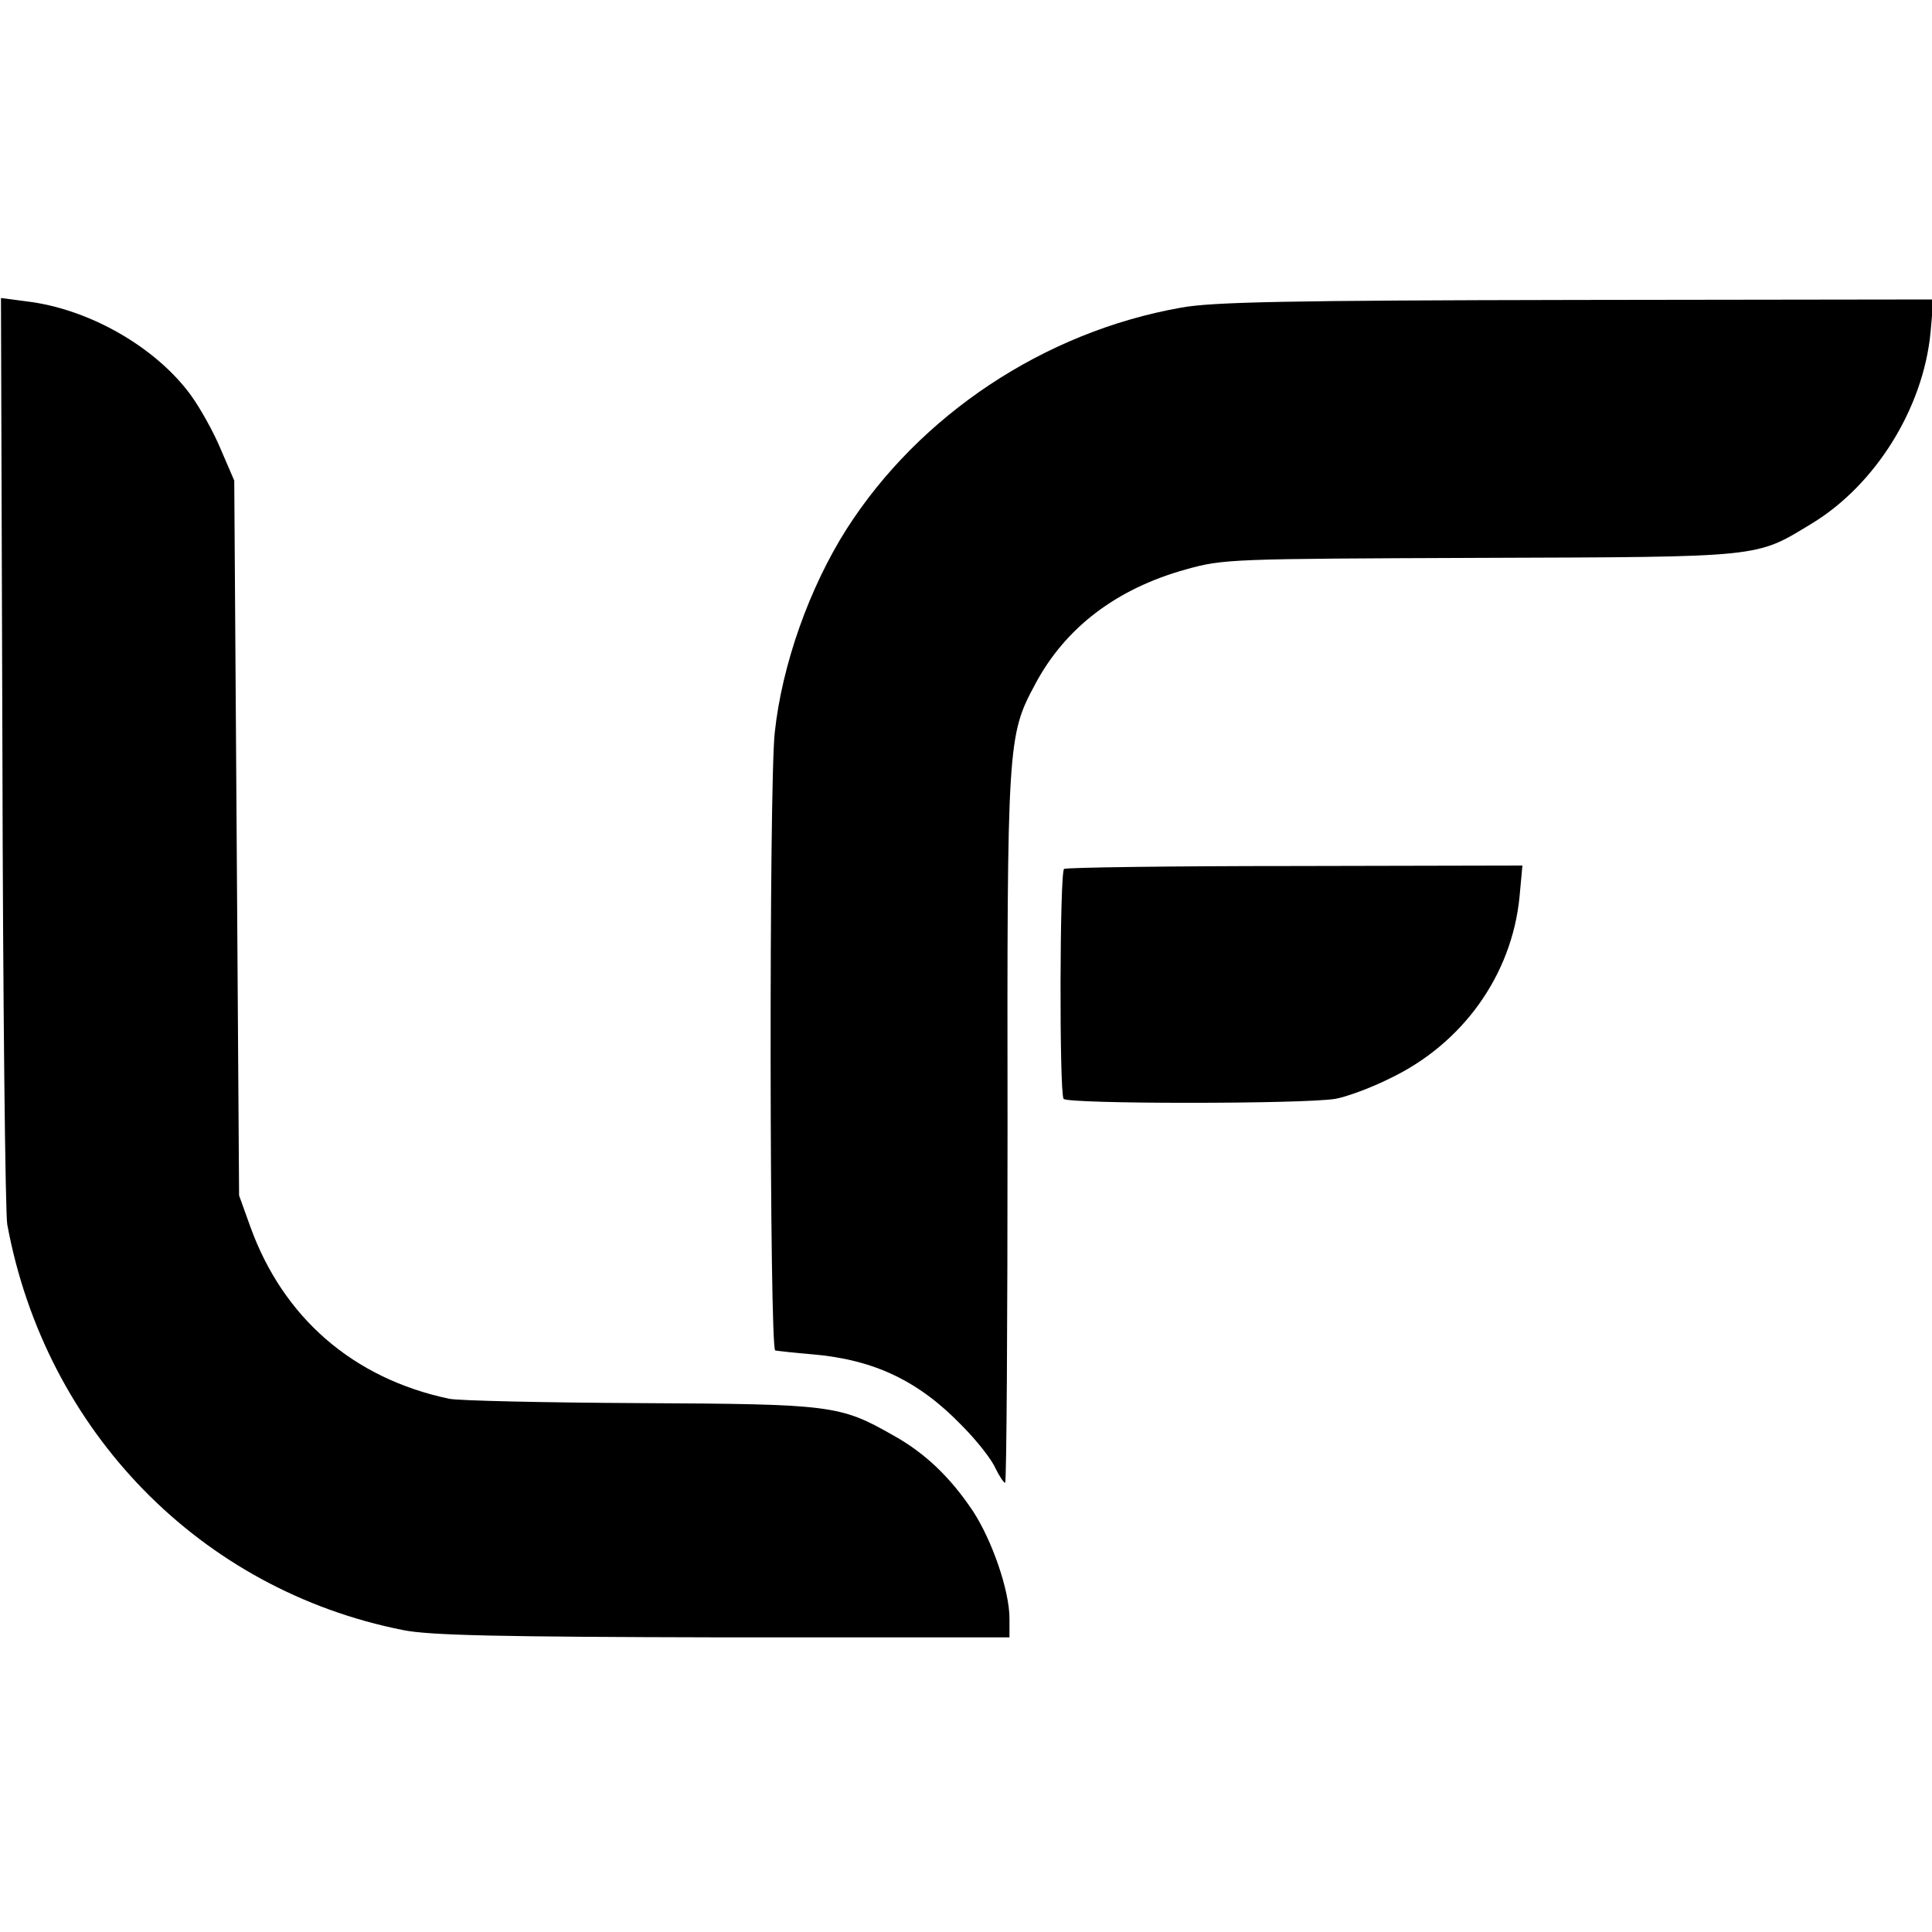 <?xml version="1.0" standalone="no"?>
<!DOCTYPE svg PUBLIC "-//W3C//DTD SVG 20010904//EN"
 "http://www.w3.org/TR/2001/REC-SVG-20010904/DTD/svg10.dtd">
<svg version="1.0" xmlns="http://www.w3.org/2000/svg"
 width="400pt" height="400pt" viewBox="0 0 400 400"
 preserveAspectRatio="xMidYMid meet">
<g transform="translate(0,400) scale(0.1,-0.1)"
fill="#000000" stroke="none">
<path d="M5 2444 c1 -517 6 -957 10 -979 79 -428 400 -757 820 -840 55 -11
200 -14 663 -15 l592 0 0 39 c0 58 -36 162 -76 223 -47 70 -99 120 -166 157
-109 62 -127 64 -523 66 -198 1 -376 5 -395 9 -199 42 -344 168 -412 357 l-23
64 -5 740 -5 740 -28 65 c-15 36 -43 86 -62 112 -73 100 -212 179 -340 194
l-53 7 3 -939z"/>
<path d="M2445 3363 c-283 -50 -541 -222 -692 -458 -77 -121 -134 -281 -149
-422 -12 -108 -11 -1275 1 -1279 6 -1 40 -5 77 -8 128 -11 220 -55 309 -147
32 -32 63 -72 70 -89 8 -16 17 -30 20 -30 3 0 5 329 5 732 -1 801 0 815 57
921 62 117 168 198 312 238 78 22 95 22 610 24 588 2 569 0 686 71 132 80 231
239 246 396 l6 68 -739 -1 c-593 -1 -755 -4 -819 -16z"/>
<path d="M2203 2201 c-9 -7 -10 -461 -1 -476 7 -11 498 -11 563 0 22 4 72 22
110 41 153 72 255 215 271 377 l6 65 -470 -1 c-259 0 -474 -3 -479 -6z"/>
</g>
</svg>
